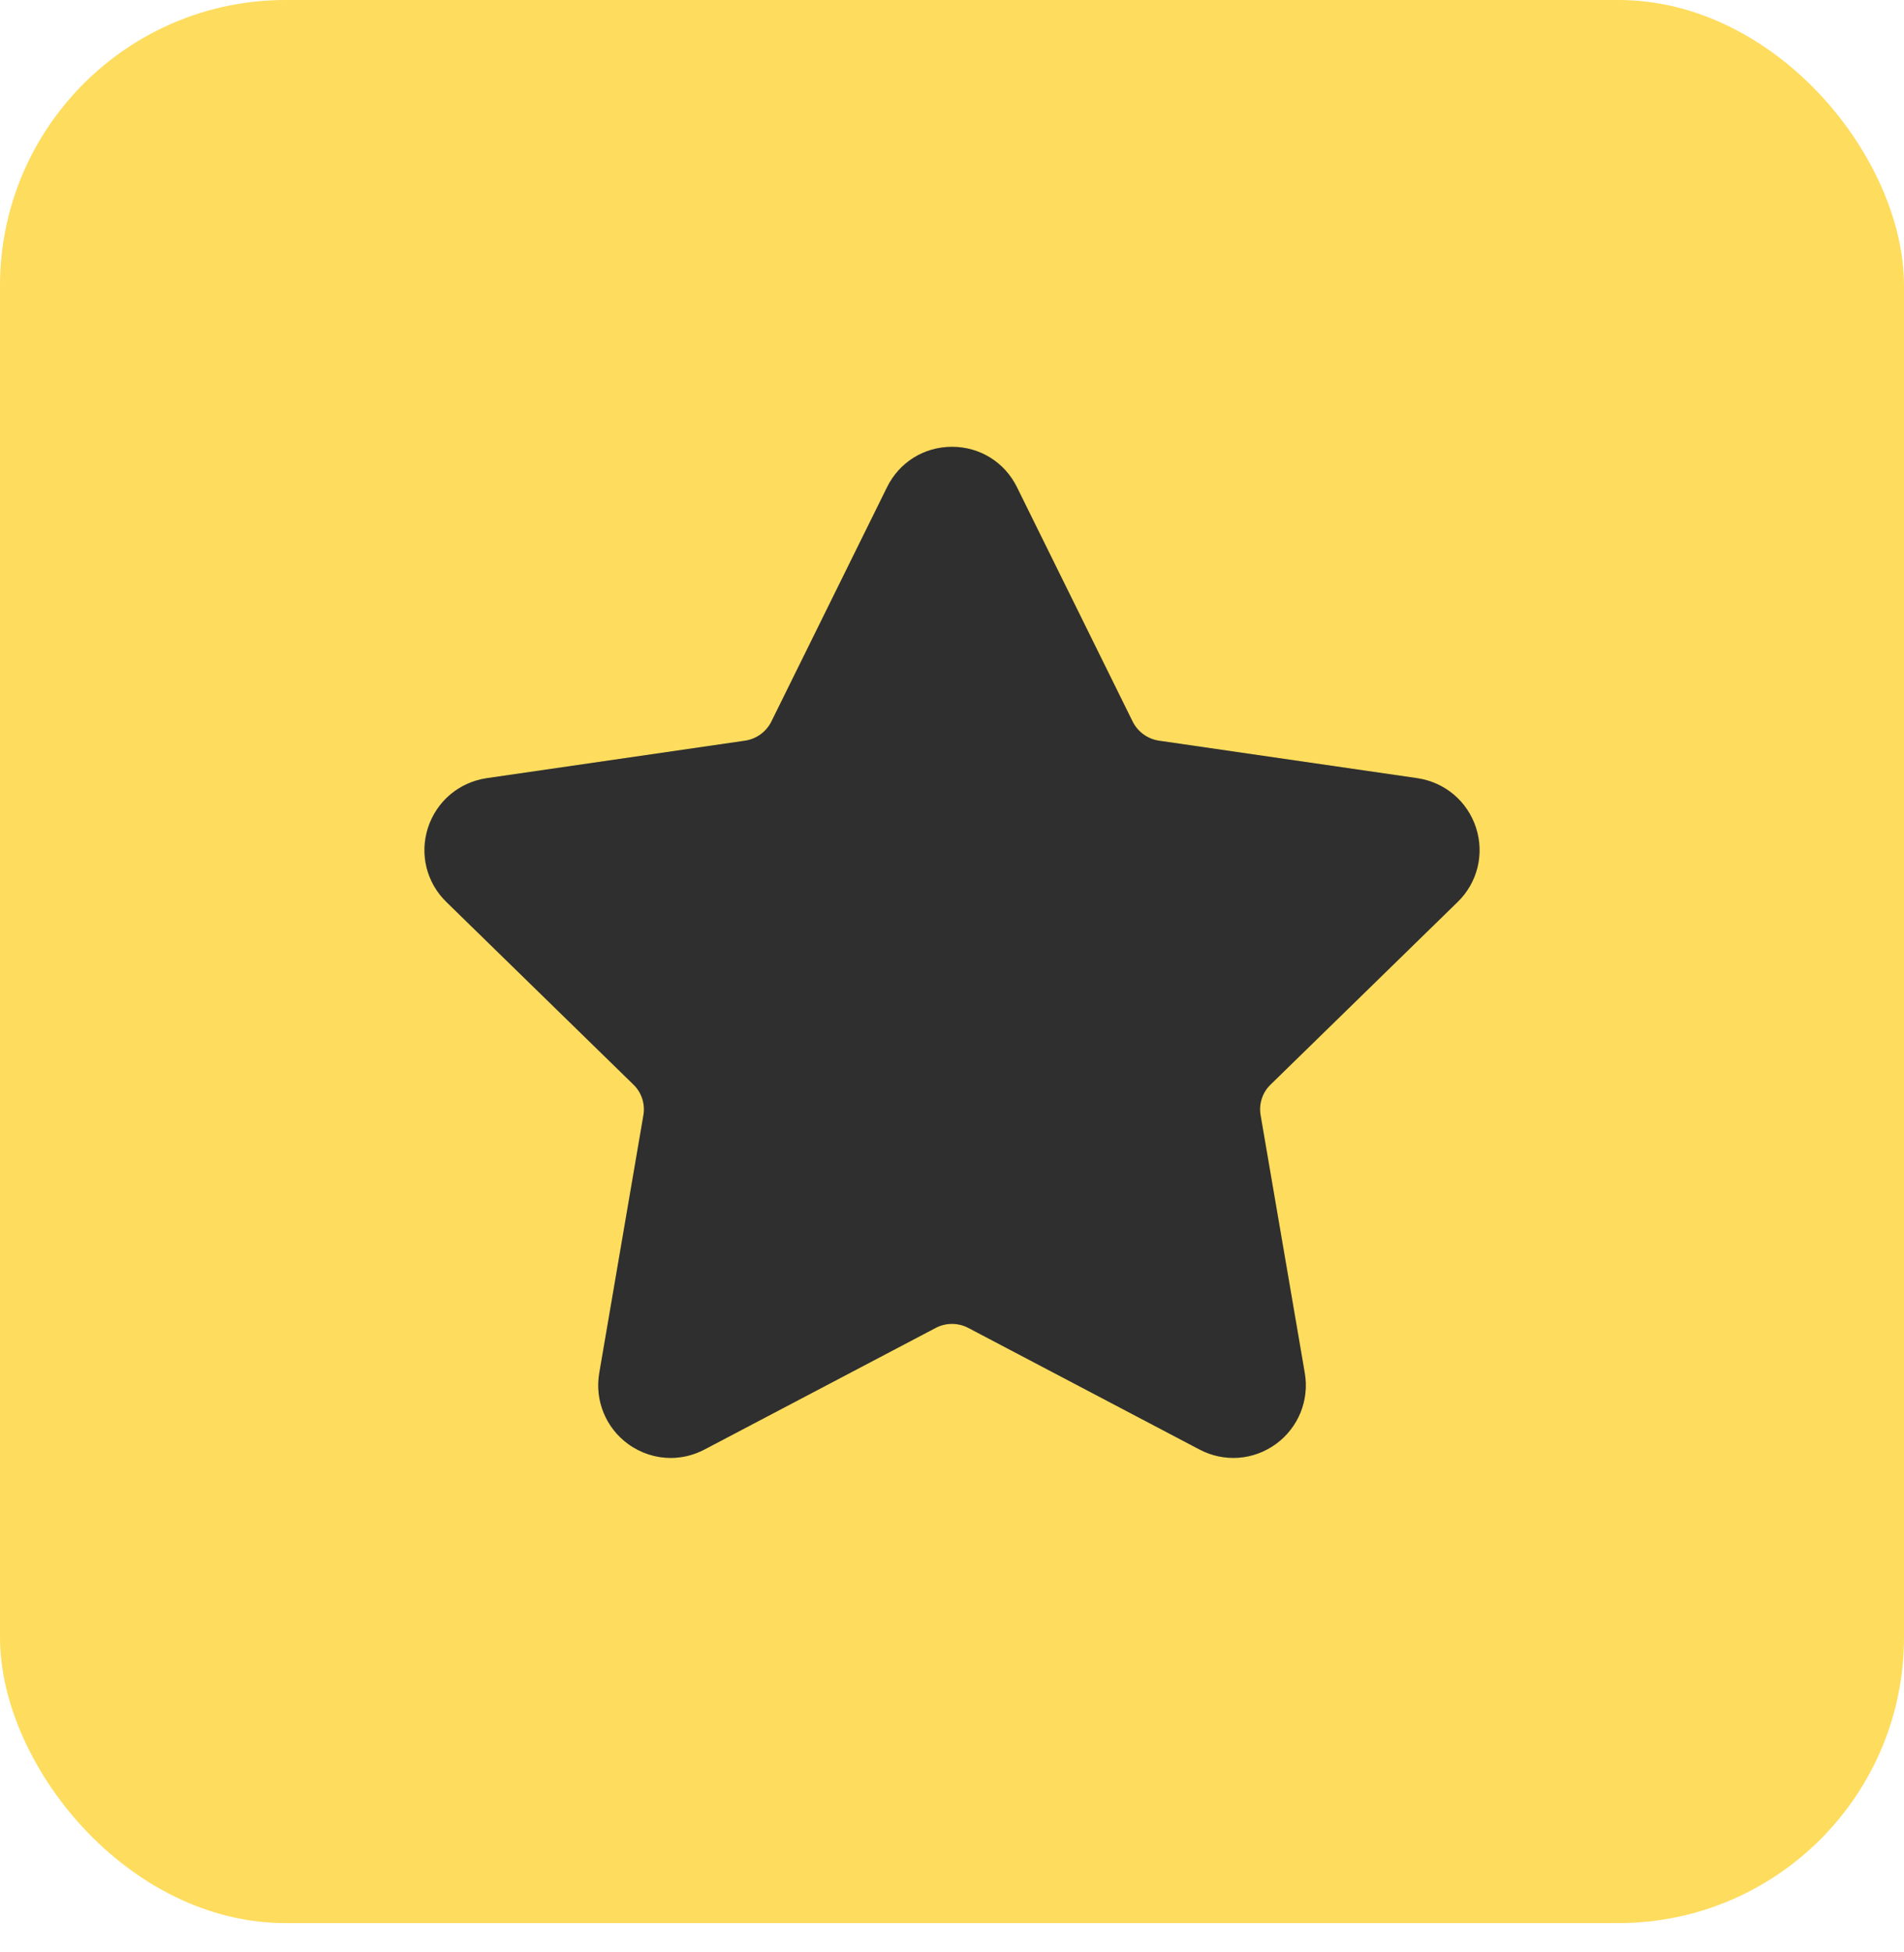<svg width="40" height="41" viewBox="0 0 40 41" fill="none" xmlns="http://www.w3.org/2000/svg">
<rect width="40" height="40.385" rx="6" fill="#FEDC5D"/>
<g clip-path="url(#clip0_1199_5839)">
<path d="M8.991 17.383C8.813 17.937 8.959 18.535 9.379 18.943L13.306 22.775C13.48 22.941 13.559 23.186 13.516 23.424L12.59 28.831C12.491 29.405 12.724 29.98 13.195 30.324C13.464 30.518 13.777 30.617 14.09 30.617C14.335 30.617 14.577 30.557 14.802 30.439L19.66 27.885C19.873 27.774 20.127 27.774 20.34 27.885L25.198 30.439C25.716 30.712 26.33 30.668 26.805 30.324C27.276 29.98 27.51 29.405 27.411 28.831L26.484 23.424C26.441 23.186 26.52 22.941 26.694 22.775L30.621 18.943C31.041 18.535 31.187 17.937 31.009 17.383C30.827 16.825 30.356 16.429 29.778 16.342L24.347 15.554C24.109 15.519 23.903 15.368 23.796 15.155L21.366 10.234C21.108 9.707 20.586 9.383 20 9.383C19.414 9.383 18.892 9.707 18.634 10.234L16.204 15.155C16.097 15.368 15.891 15.519 15.653 15.554L10.222 16.342C9.644 16.429 9.173 16.825 8.991 17.383Z" fill="#3B3B3B"/>
<path d="M8.991 17.383C8.813 17.937 8.959 18.535 9.379 18.943L13.306 22.775C13.48 22.941 13.559 23.186 13.516 23.424L12.59 28.831C12.491 29.405 12.724 29.98 13.195 30.324C13.464 30.518 13.777 30.617 14.09 30.617C14.335 30.617 14.577 30.557 14.802 30.439L19.66 27.885C19.873 27.774 20.127 27.774 20.34 27.885L25.198 30.439C25.716 30.712 26.33 30.668 26.805 30.324C27.276 29.98 27.51 29.405 27.411 28.831L26.484 23.424C26.441 23.186 26.52 22.941 26.694 22.775L30.621 18.943C31.041 18.535 31.187 17.937 31.009 17.383C30.827 16.825 30.356 16.429 29.778 16.342L24.347 15.554C24.109 15.519 23.903 15.368 23.796 15.155L21.366 10.234C21.108 9.707 20.586 9.383 20 9.383C19.414 9.383 18.892 9.707 18.634 10.234L16.204 15.155C16.097 15.368 15.891 15.519 15.653 15.554L10.222 16.342C9.644 16.429 9.173 16.825 8.991 17.383Z" fill="black" fill-opacity="0.2"/>
</g>
<defs>
<clipPath id="clip0_1199_5839">
<rect width="23.333" height="23.333" fill="white" transform="translate(8.333 8.333)"/>
</clipPath>
</defs>
</svg>
